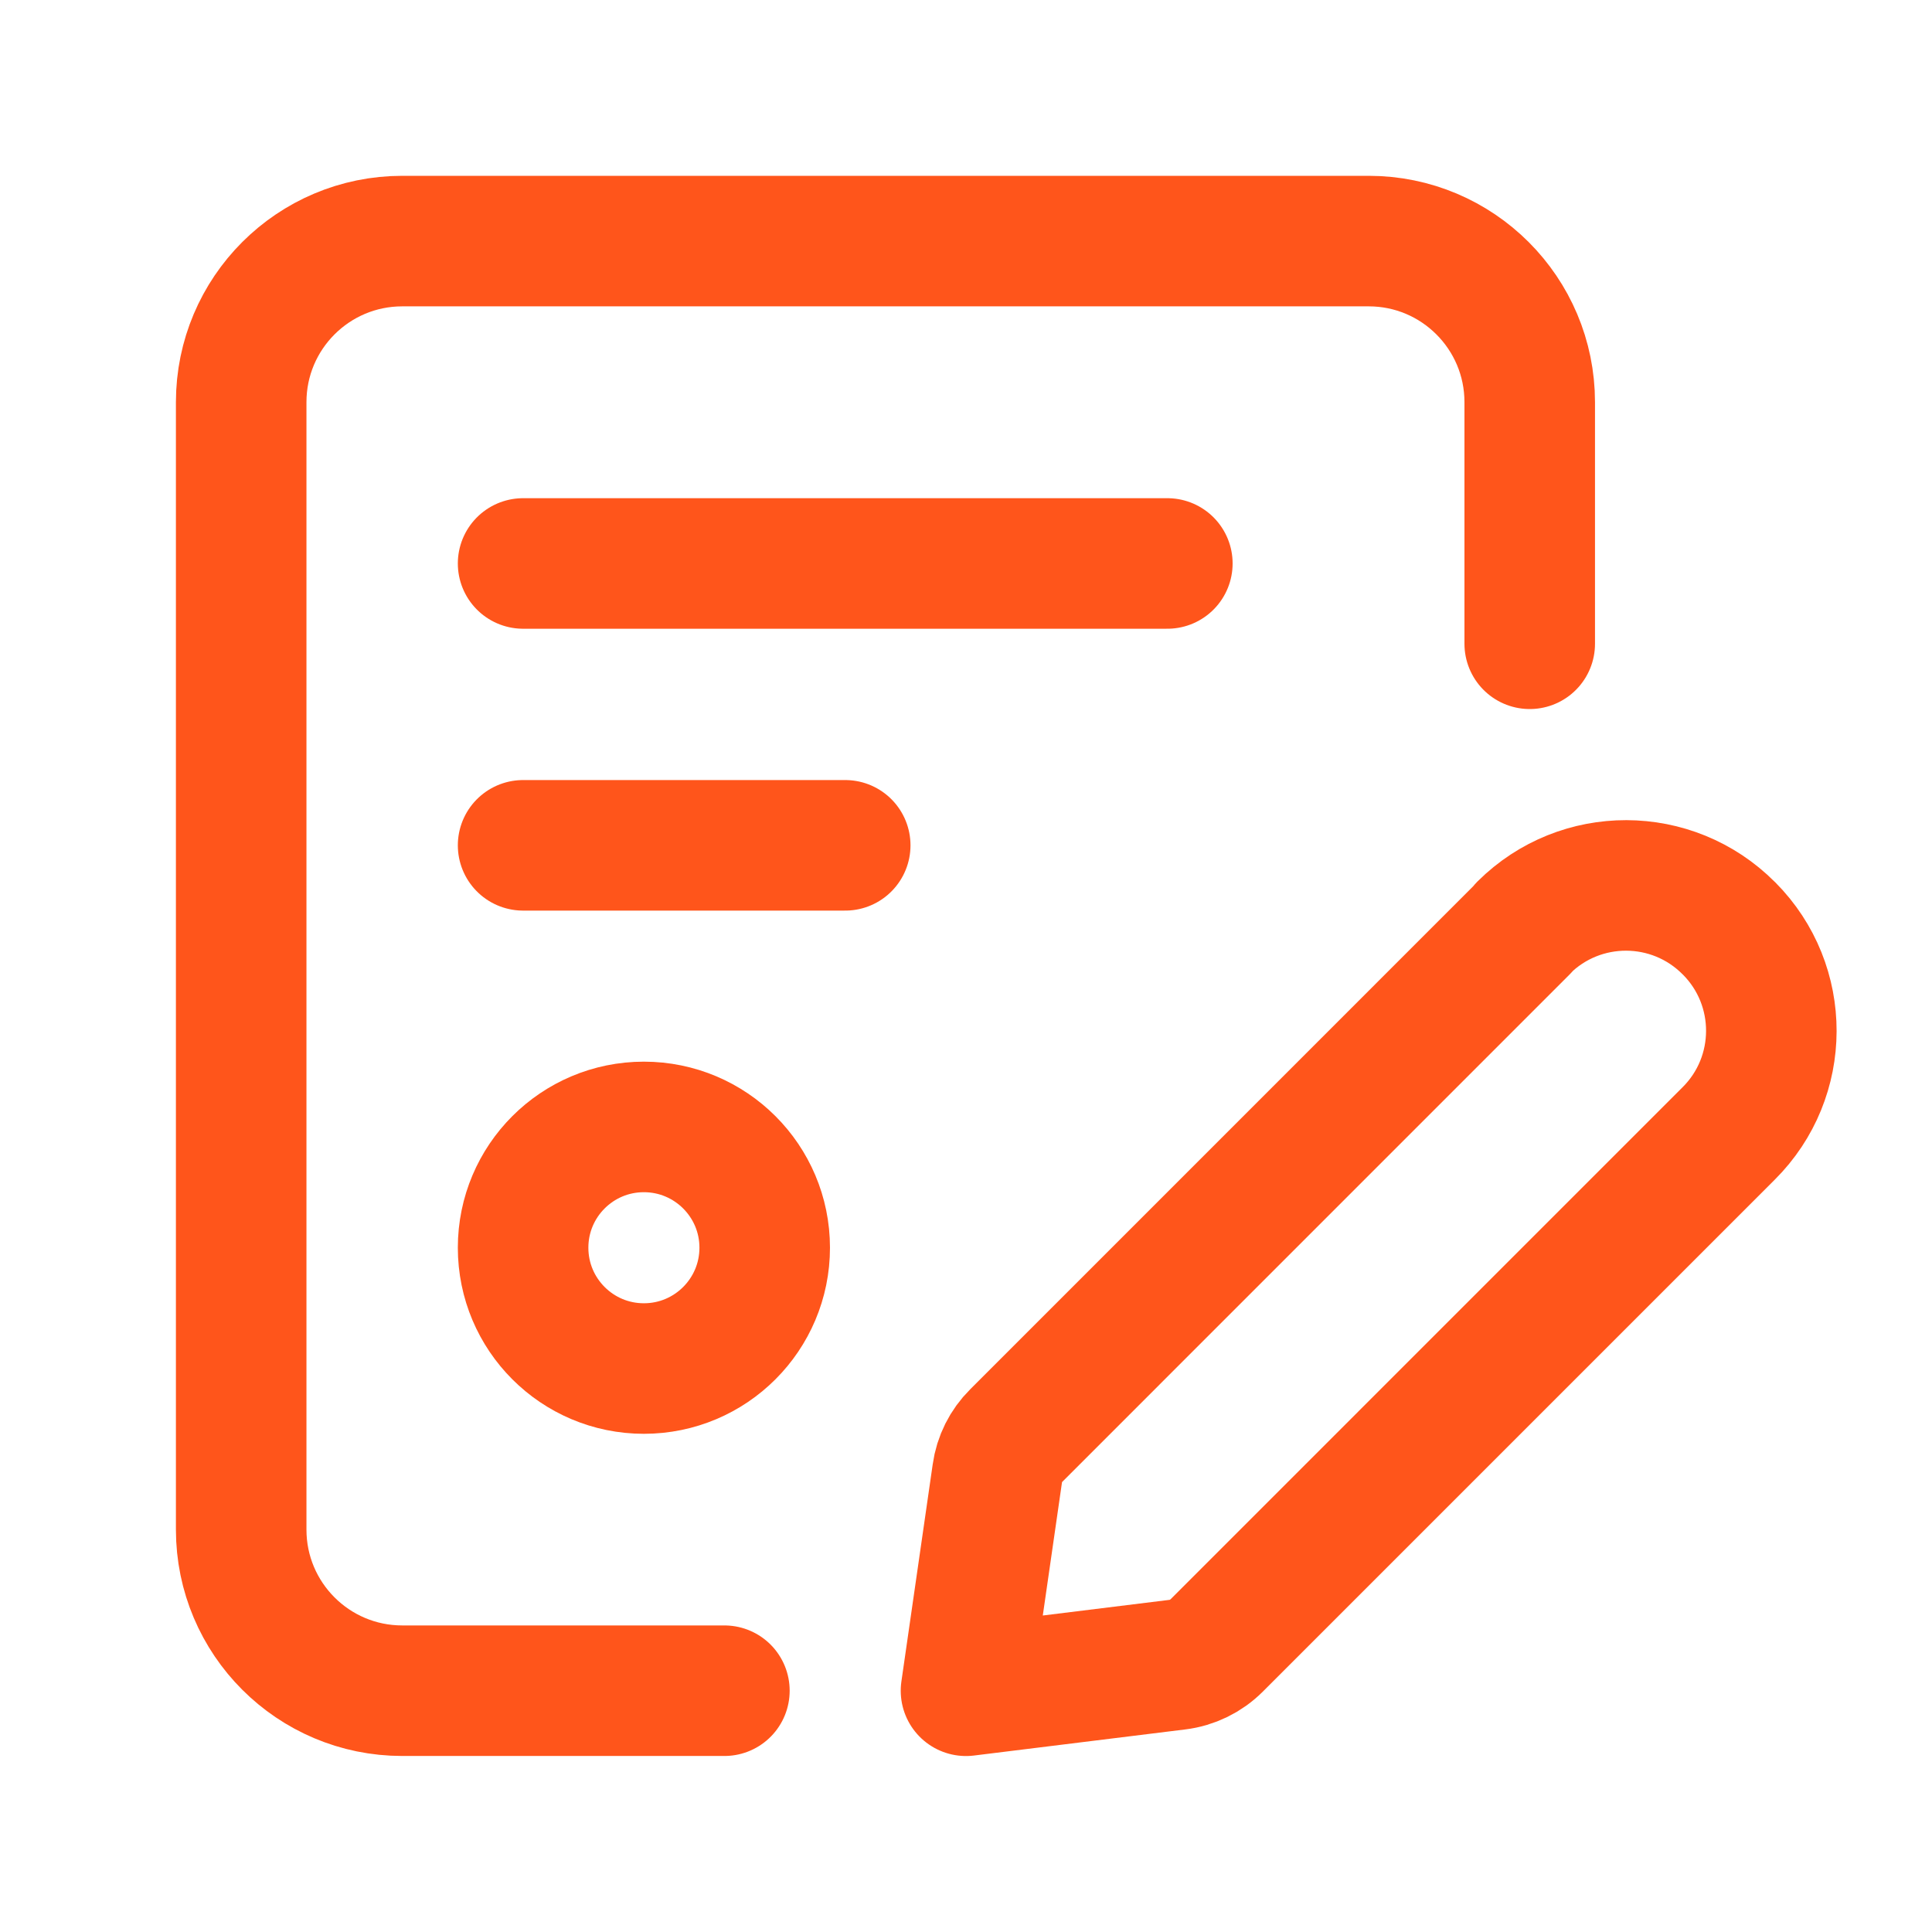 <?xml version="1.0" encoding="UTF-8"?>
<svg xmlns="http://www.w3.org/2000/svg" width="37" height="37" viewBox="0 0 37 37" fill="none">
  <path d="M13.873 32.379H7.704C6 32.379 4.619 30.998 4.619 29.294V7.702C4.619 5.998 6 4.617 7.704 4.617H26.212C27.915 4.617 29.296 5.998 29.296 7.702V12.329" stroke="#FF551B" stroke-width="2.5" stroke-linecap="round" stroke-linejoin="round"></path>
  <path fill-rule="evenodd" clip-rule="evenodd" d="M18.5 32.38L22.547 31.88C22.832 31.845 23.097 31.716 23.3 31.513L33.106 21.707C34.192 20.626 34.196 18.869 33.115 17.782L33.106 17.774V17.774C32.024 16.688 30.267 16.684 29.18 17.765V17.774L19.464 27.491C19.266 27.687 19.138 27.943 19.1 28.219L18.5 32.38Z" stroke="#FF551B" stroke-width="2.5" stroke-linecap="round" stroke-linejoin="round"></path>
  <path fill-rule="evenodd" clip-rule="evenodd" d="M12.331 26.209V26.209C11.053 26.209 10.018 25.173 10.018 23.895V23.895C10.018 22.618 11.053 21.582 12.331 21.582V21.582C13.609 21.582 14.645 22.618 14.645 23.895V23.895C14.645 25.173 13.609 26.209 12.331 26.209Z" stroke="#FF551B" stroke-width="2.5" stroke-linecap="round" stroke-linejoin="round"></path>
  <path d="M10.018 10.791H22.356" stroke="#FF551B" stroke-width="2.5" stroke-linecap="round" stroke-linejoin="round"></path>
  <path d="M10.018 16.189H16.187" stroke="#FF551B" stroke-width="2.5" stroke-linecap="round" stroke-linejoin="round"></path>
</svg>
